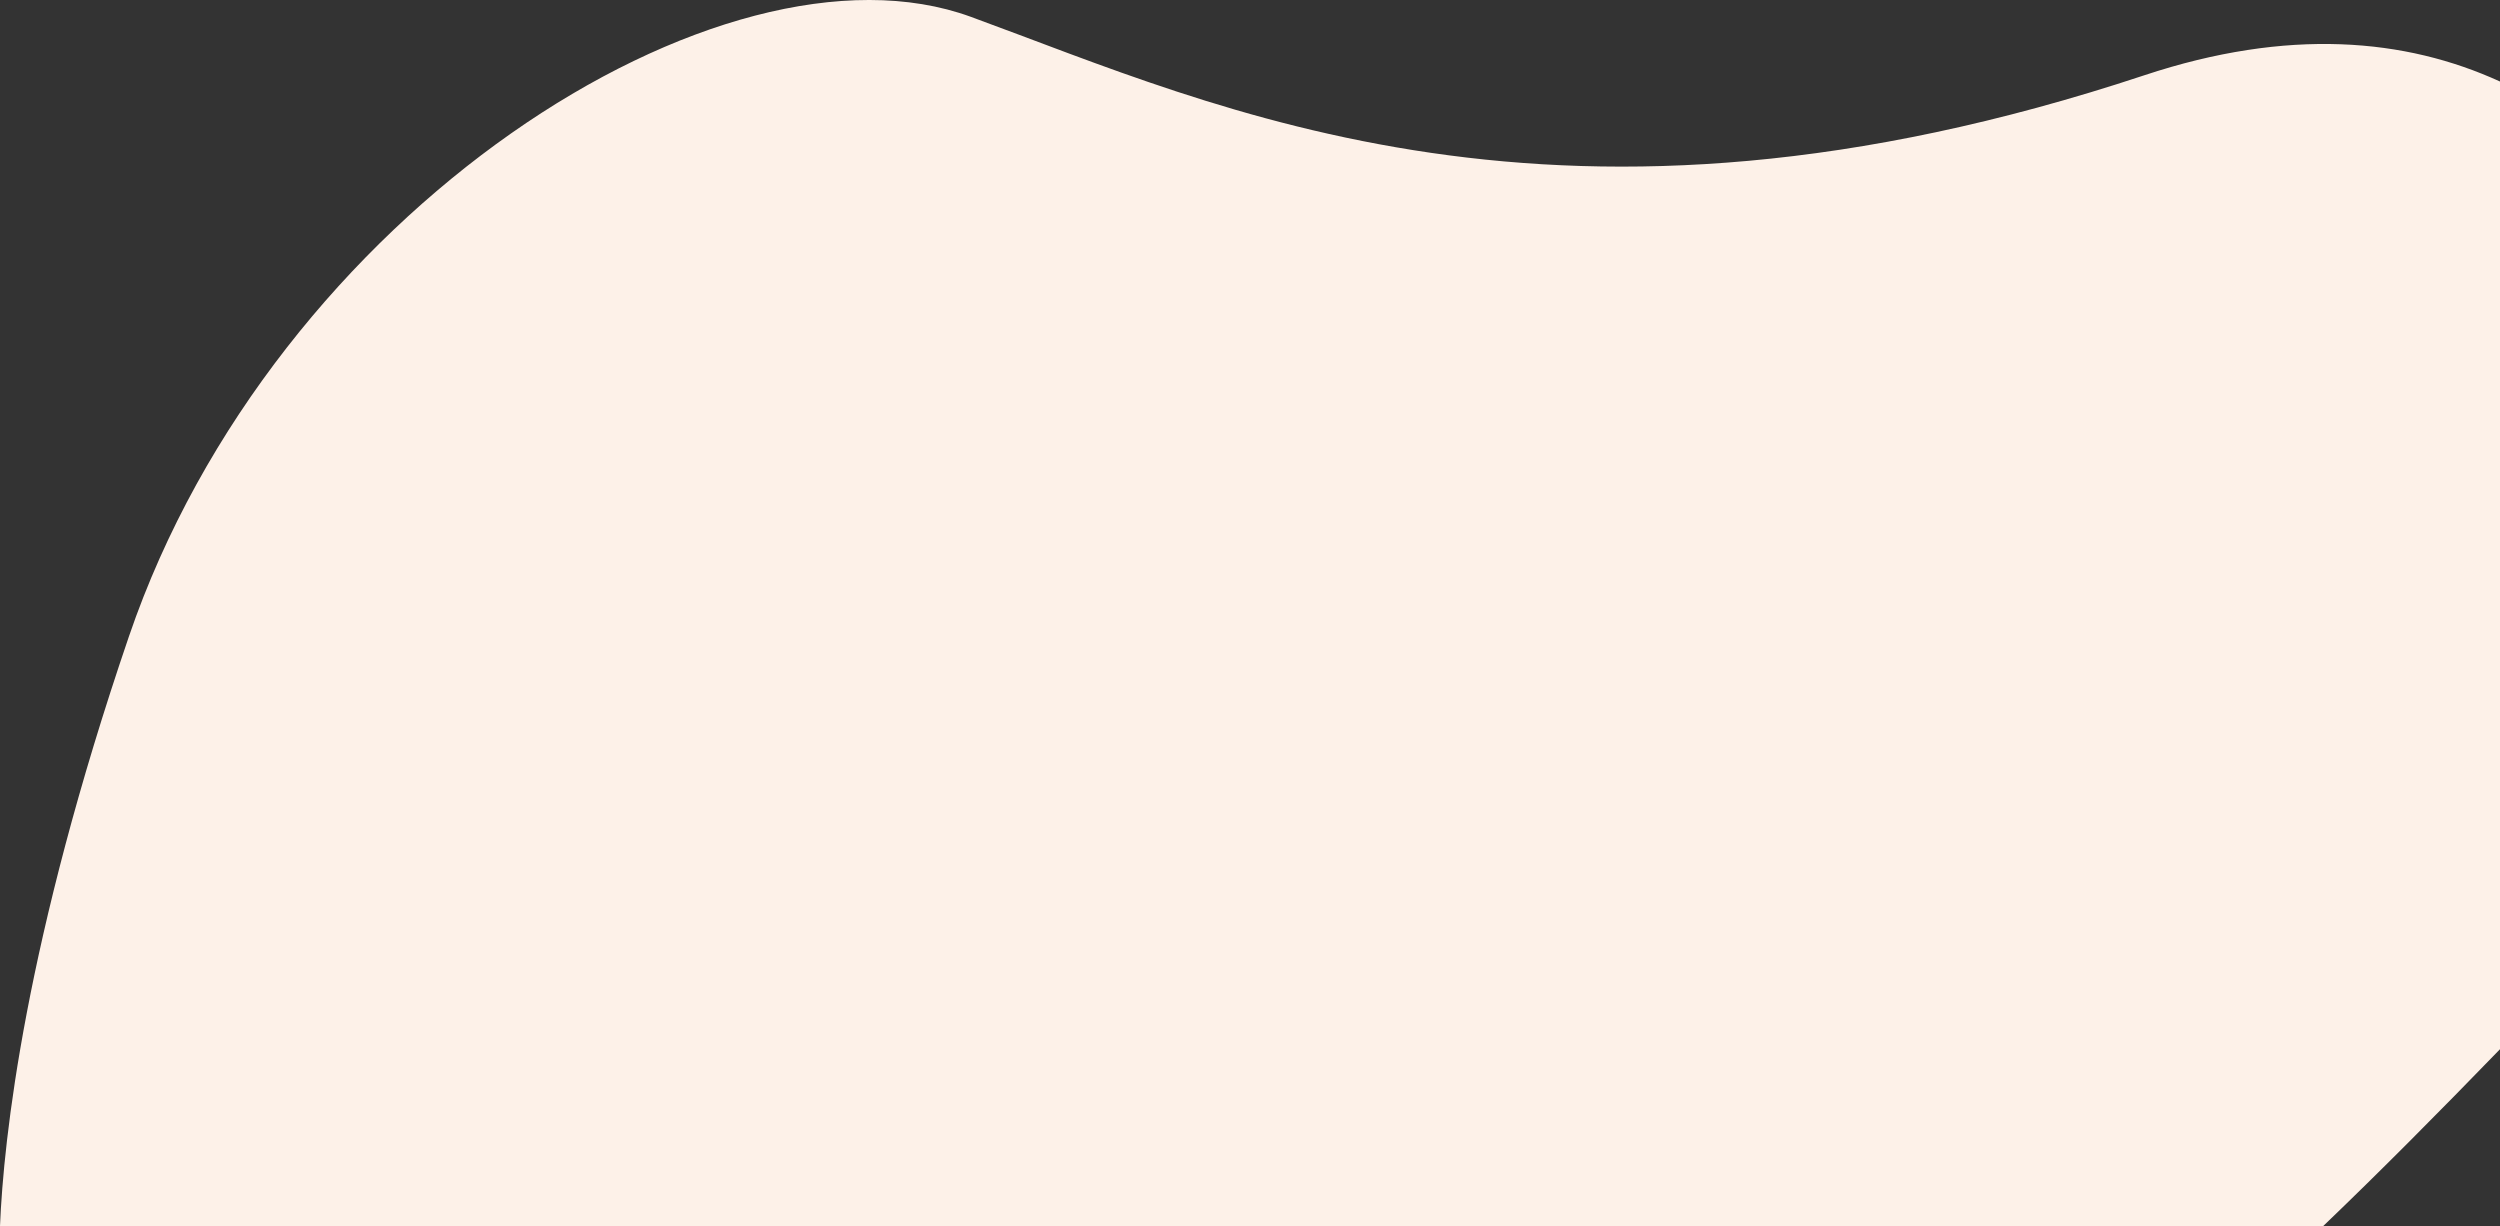 <?xml version="1.0" encoding="UTF-8"?>
<svg id="Layer_2" data-name="Layer 2" xmlns="http://www.w3.org/2000/svg" viewBox="0 0 1410.87 691.9">
  <rect x="0" y="0" width="1410.87" height="691.9" fill="#333333" stroke="none"/>
  <defs>
    <style>
      .cls-1 {
        fill: #fdf1e8;
      }
    </style>
  </defs>
  <g id="Camada_1" data-name="Camada 1">
    <path id="_05" data-name="05" class="cls-1" d="M1410.87,46.01v546.11c-34.18,35.3-68.59,69.94-99.75,99.78H0c2.06-49.21,14.02-160.67,72.76-332.72C154.59,119.49,407.78-41.69,547.91,9.5c140.13,51.19,331.78,142.54,662.2,32.99,81.3-26.95,147.36-20.91,200.76,3.52Z"/>
  </g>
</svg>